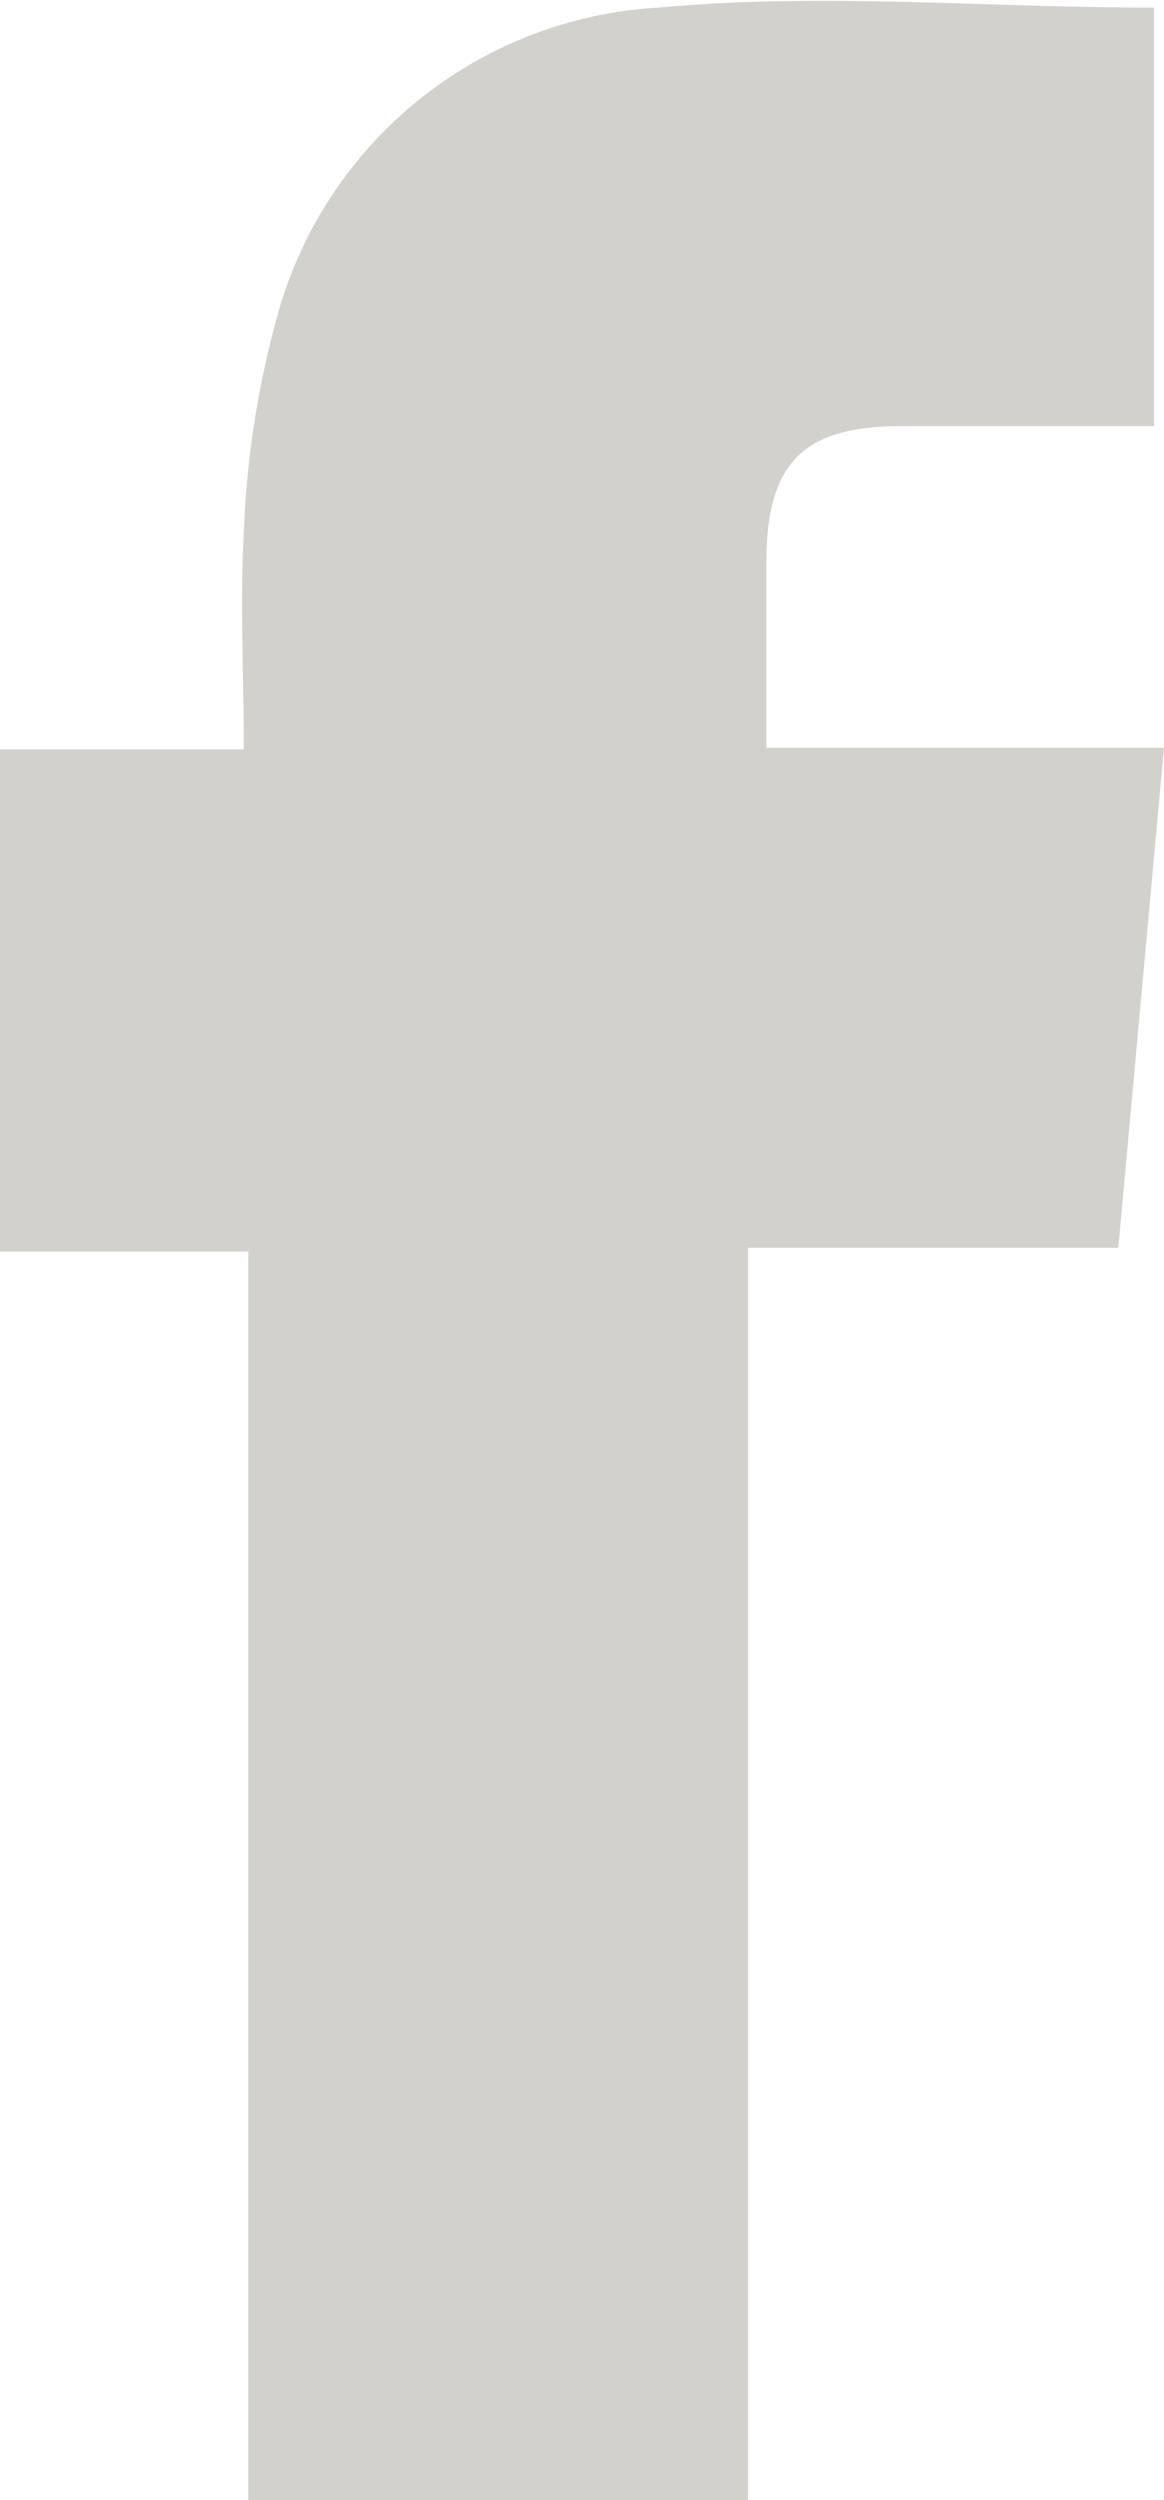 <svg id="Layer_1" data-name="Layer 1" xmlns="http://www.w3.org/2000/svg" viewBox="0 0 15.28 32.8">
  <defs>
    <style>
      .cls-1 {
        fill: #d3d1cc;
      }
    </style>
  </defs>
  <path class="cls-1" d="M15.28,9.81l-.6,6.56H9.82V32.8H3.26V16.42H0V9.83H3.2c0-1-.05-1.92,0-2.83a12.29,12.29,0,0,1,.42-2.78A5.51,5.51,0,0,1,8.64.1c2.14-.2,4.31,0,6.51,0V5.59H11.84c-1.3,0-1.78.48-1.78,1.8,0,.78,0,1.56,0,2.42Z"/>
</svg>

